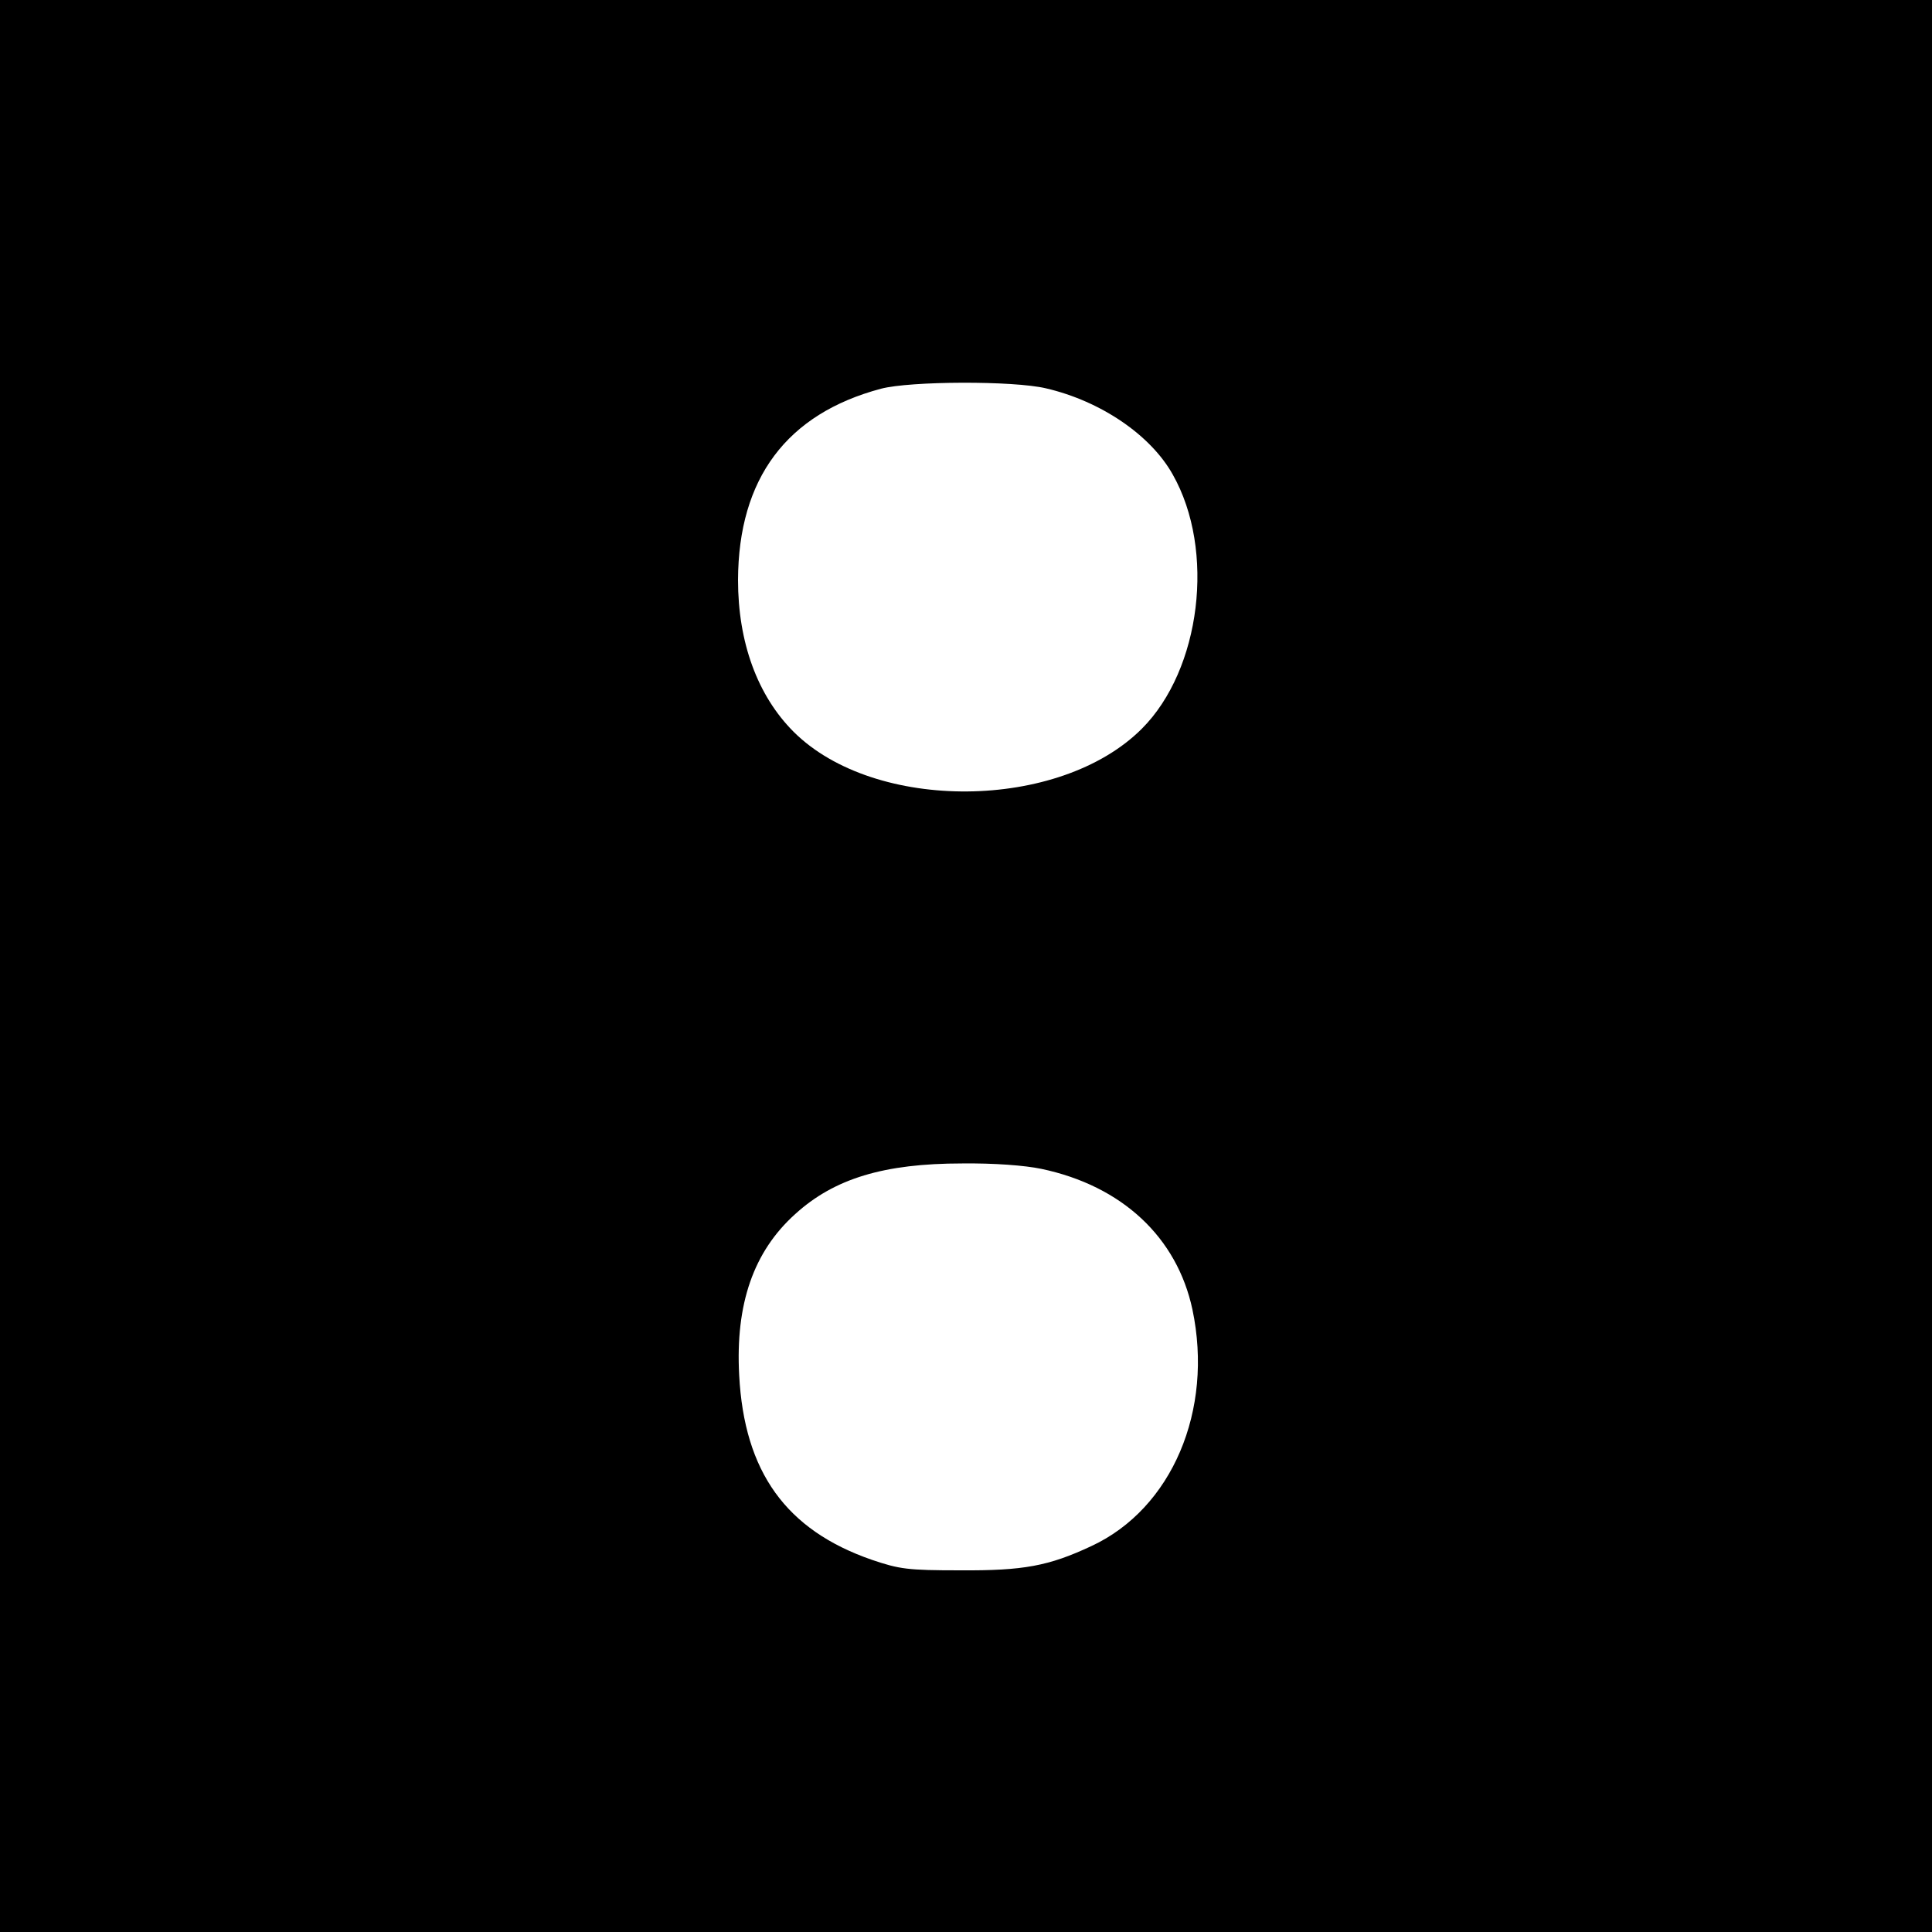 <?xml version="1.0" standalone="no"?>
<!DOCTYPE svg PUBLIC "-//W3C//DTD SVG 20010904//EN"
 "http://www.w3.org/TR/2001/REC-SVG-20010904/DTD/svg10.dtd">
<svg version="1.0" xmlns="http://www.w3.org/2000/svg"
 width="500pt" height="500pt" viewBox="0 0 500 500"
 preserveAspectRatio="xMidYMid meet">
<g transform="translate(0,500) scale(0.1,-0.1)"
fill="#000000" stroke="none">
<path d="M0 2500 l0 -2500 2500 0 2500 0 0 2500 0 2500 -2500 0 -2500 0 0
-2500z m2707 1495 c142 -33 271 -121 328 -223 111 -196 73 -505 -80 -658 -213
-213 -691 -217 -901 -8 -94 94 -144 232 -144 393 1 263 126 430 370 495 76 20
343 21 427 1z m-12 -2020 c209 -44 351 -177 391 -364 55 -261 -53 -515 -261
-612 -111 -52 -176 -64 -340 -63 -136 0 -157 3 -228 27 -223 77 -331 228 -344
478 -10 184 37 320 145 417 101 92 230 131 432 131 82 1 162 -5 205 -14z"/>
</g>
</svg>
